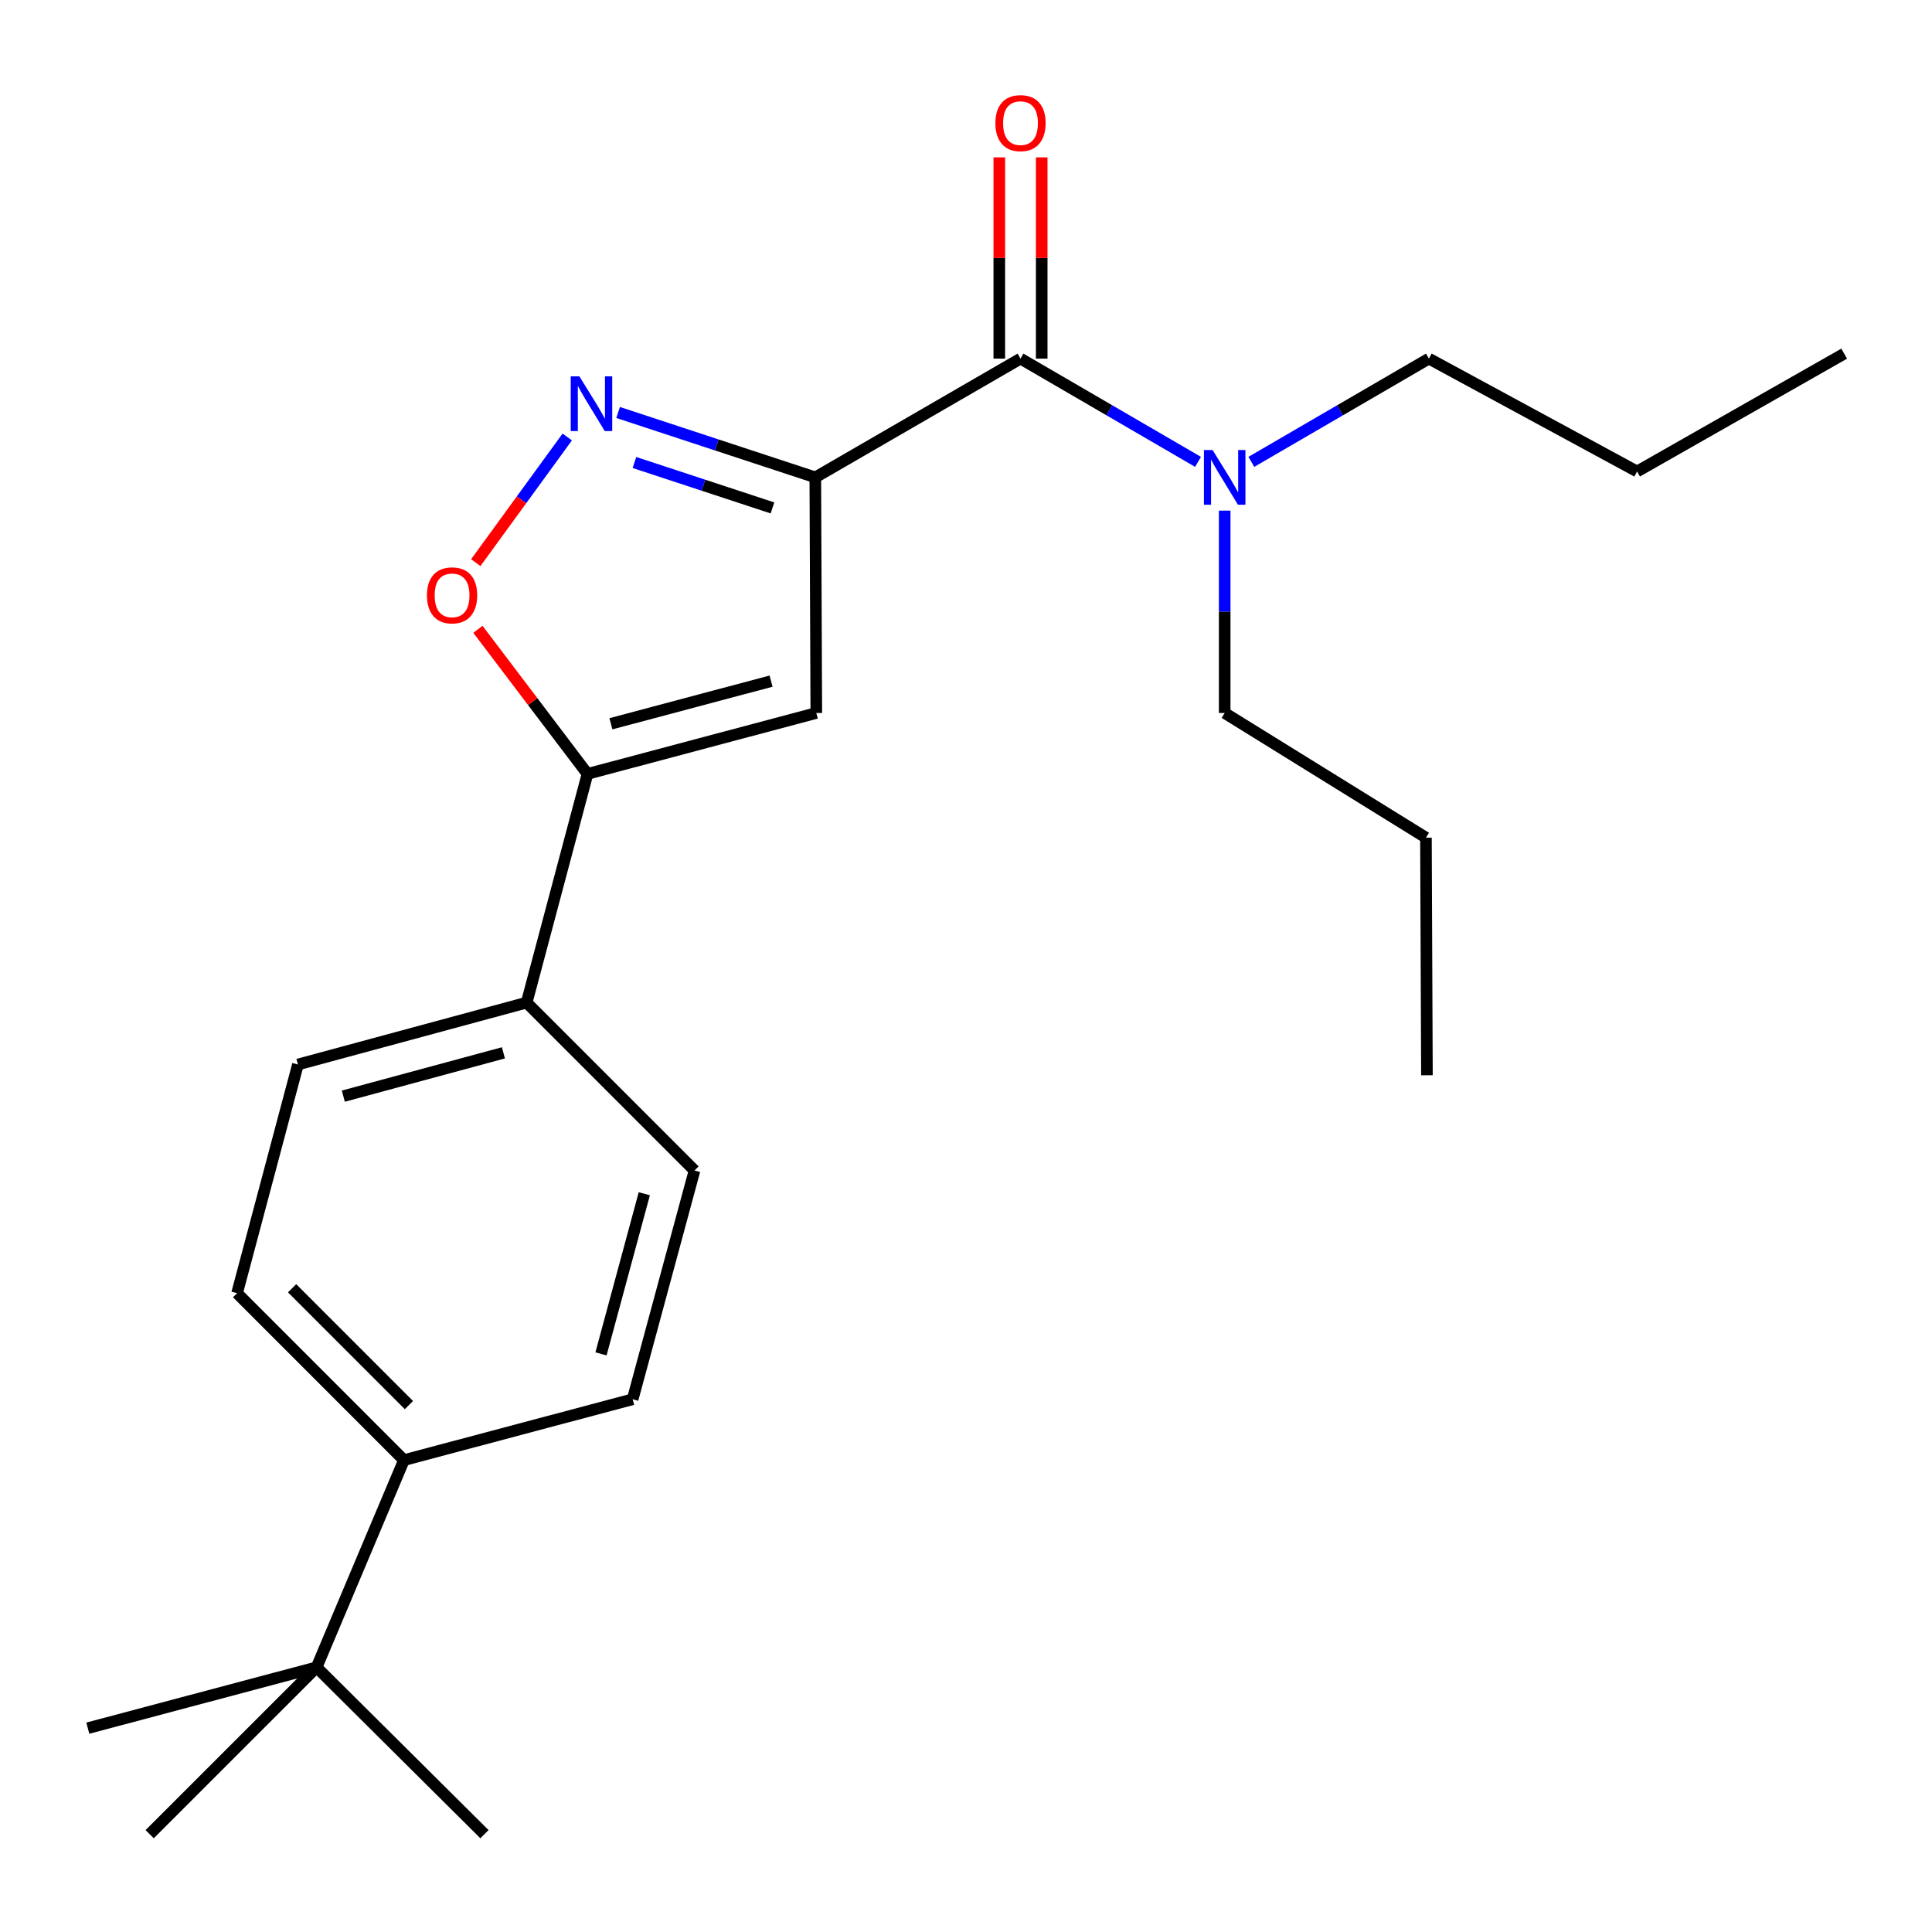 <?xml version='1.0' encoding='iso-8859-1'?>
<svg version='1.1' baseProfile='full'
              xmlns='http://www.w3.org/2000/svg'
                      xmlns:rdkit='http://www.rdkit.org/xml'
                      xmlns:xlink='http://www.w3.org/1999/xlink'
                  xml:space='preserve'
width='1000px' height='1000px' viewBox='0 0 1000 1000'>
<!-- END OF HEADER -->
<rect style='opacity:1.0;fill:#FFFFFF;stroke:none' width='1000' height='1000' x='0' y='0'> </rect>
<path class='bond-0' d='M 422.002,247.086 L 370.969,230.291' style='fill:none;fill-rule:evenodd;stroke:#000000;stroke-width:6px;stroke-linecap:butt;stroke-linejoin:miter;stroke-opacity:1' />
<path class='bond-0' d='M 370.969,230.291 L 319.935,213.497' style='fill:none;fill-rule:evenodd;stroke:#0000FF;stroke-width:6px;stroke-linecap:butt;stroke-linejoin:miter;stroke-opacity:1' />
<path class='bond-0' d='M 399.83,262.901 L 364.106,251.145' style='fill:none;fill-rule:evenodd;stroke:#000000;stroke-width:6px;stroke-linecap:butt;stroke-linejoin:miter;stroke-opacity:1' />
<path class='bond-0' d='M 364.106,251.145 L 328.383,239.389' style='fill:none;fill-rule:evenodd;stroke:#0000FF;stroke-width:6px;stroke-linecap:butt;stroke-linejoin:miter;stroke-opacity:1' />
<path class='bond-1' d='M 422.002,247.086 L 422.515,369.04' style='fill:none;fill-rule:evenodd;stroke:#000000;stroke-width:6px;stroke-linecap:butt;stroke-linejoin:miter;stroke-opacity:1' />
<path class='bond-2' d='M 422.002,247.086 L 528.211,185.615' style='fill:none;fill-rule:evenodd;stroke:#000000;stroke-width:6px;stroke-linecap:butt;stroke-linejoin:miter;stroke-opacity:1' />
<path class='bond-4' d='M 293.606,226.184 L 269.933,258.701' style='fill:none;fill-rule:evenodd;stroke:#0000FF;stroke-width:6px;stroke-linecap:butt;stroke-linejoin:miter;stroke-opacity:1' />
<path class='bond-4' d='M 269.933,258.701 L 246.26,291.217' style='fill:none;fill-rule:evenodd;stroke:#FF0000;stroke-width:6px;stroke-linecap:butt;stroke-linejoin:miter;stroke-opacity:1' />
<path class='bond-3' d='M 422.515,369.04 L 304.085,400.569' style='fill:none;fill-rule:evenodd;stroke:#000000;stroke-width:6px;stroke-linecap:butt;stroke-linejoin:miter;stroke-opacity:1' />
<path class='bond-3' d='M 399.102,352.555 L 316.201,374.624' style='fill:none;fill-rule:evenodd;stroke:#000000;stroke-width:6px;stroke-linecap:butt;stroke-linejoin:miter;stroke-opacity:1' />
<path class='bond-6' d='M 528.211,185.615 L 574.155,212.338' style='fill:none;fill-rule:evenodd;stroke:#000000;stroke-width:6px;stroke-linecap:butt;stroke-linejoin:miter;stroke-opacity:1' />
<path class='bond-6' d='M 574.155,212.338 L 620.098,239.061' style='fill:none;fill-rule:evenodd;stroke:#0000FF;stroke-width:6px;stroke-linecap:butt;stroke-linejoin:miter;stroke-opacity:1' />
<path class='bond-9' d='M 539.188,185.615 L 539.188,133.536' style='fill:none;fill-rule:evenodd;stroke:#000000;stroke-width:6px;stroke-linecap:butt;stroke-linejoin:miter;stroke-opacity:1' />
<path class='bond-9' d='M 539.188,133.536 L 539.188,81.457' style='fill:none;fill-rule:evenodd;stroke:#FF0000;stroke-width:6px;stroke-linecap:butt;stroke-linejoin:miter;stroke-opacity:1' />
<path class='bond-9' d='M 517.234,185.615 L 517.234,133.536' style='fill:none;fill-rule:evenodd;stroke:#000000;stroke-width:6px;stroke-linecap:butt;stroke-linejoin:miter;stroke-opacity:1' />
<path class='bond-9' d='M 517.234,133.536 L 517.234,81.457' style='fill:none;fill-rule:evenodd;stroke:#FF0000;stroke-width:6px;stroke-linecap:butt;stroke-linejoin:miter;stroke-opacity:1' />
<path class='bond-5' d='M 304.085,400.569 L 272.593,518.95' style='fill:none;fill-rule:evenodd;stroke:#000000;stroke-width:6px;stroke-linecap:butt;stroke-linejoin:miter;stroke-opacity:1' />
<path class='bond-23' d='M 304.085,400.569 L 275.73,363.15' style='fill:none;fill-rule:evenodd;stroke:#000000;stroke-width:6px;stroke-linecap:butt;stroke-linejoin:miter;stroke-opacity:1' />
<path class='bond-23' d='M 275.73,363.15 L 247.374,325.731' style='fill:none;fill-rule:evenodd;stroke:#FF0000;stroke-width:6px;stroke-linecap:butt;stroke-linejoin:miter;stroke-opacity:1' />
<path class='bond-10' d='M 272.593,518.95 L 359.482,605.851' style='fill:none;fill-rule:evenodd;stroke:#000000;stroke-width:6px;stroke-linecap:butt;stroke-linejoin:miter;stroke-opacity:1' />
<path class='bond-11' d='M 272.593,518.95 L 154.212,550.978' style='fill:none;fill-rule:evenodd;stroke:#000000;stroke-width:6px;stroke-linecap:butt;stroke-linejoin:miter;stroke-opacity:1' />
<path class='bond-11' d='M 260.57,544.946 L 177.703,567.366' style='fill:none;fill-rule:evenodd;stroke:#000000;stroke-width:6px;stroke-linecap:butt;stroke-linejoin:miter;stroke-opacity:1' />
<path class='bond-14' d='M 647.692,239.062 L 693.642,212.338' style='fill:none;fill-rule:evenodd;stroke:#0000FF;stroke-width:6px;stroke-linecap:butt;stroke-linejoin:miter;stroke-opacity:1' />
<path class='bond-14' d='M 693.642,212.338 L 739.591,185.615' style='fill:none;fill-rule:evenodd;stroke:#000000;stroke-width:6px;stroke-linecap:butt;stroke-linejoin:miter;stroke-opacity:1' />
<path class='bond-15' d='M 633.895,264.295 L 633.895,316.668' style='fill:none;fill-rule:evenodd;stroke:#0000FF;stroke-width:6px;stroke-linecap:butt;stroke-linejoin:miter;stroke-opacity:1' />
<path class='bond-15' d='M 633.895,316.668 L 633.895,369.04' style='fill:none;fill-rule:evenodd;stroke:#000000;stroke-width:6px;stroke-linecap:butt;stroke-linejoin:miter;stroke-opacity:1' />
<path class='bond-7' d='M 163.86,862.993 L 209.085,755.76' style='fill:none;fill-rule:evenodd;stroke:#000000;stroke-width:6px;stroke-linecap:butt;stroke-linejoin:miter;stroke-opacity:1' />
<path class='bond-16' d='M 163.86,862.993 L 250.761,949.37' style='fill:none;fill-rule:evenodd;stroke:#000000;stroke-width:6px;stroke-linecap:butt;stroke-linejoin:miter;stroke-opacity:1' />
<path class='bond-17' d='M 163.86,862.993 L 45.455,894.497' style='fill:none;fill-rule:evenodd;stroke:#000000;stroke-width:6px;stroke-linecap:butt;stroke-linejoin:miter;stroke-opacity:1' />
<path class='bond-18' d='M 163.86,862.993 L 77.471,949.37' style='fill:none;fill-rule:evenodd;stroke:#000000;stroke-width:6px;stroke-linecap:butt;stroke-linejoin:miter;stroke-opacity:1' />
<path class='bond-8' d='M 209.085,755.76 L 122.708,669.359' style='fill:none;fill-rule:evenodd;stroke:#000000;stroke-width:6px;stroke-linecap:butt;stroke-linejoin:miter;stroke-opacity:1' />
<path class='bond-8' d='M 211.655,727.278 L 151.191,666.798' style='fill:none;fill-rule:evenodd;stroke:#000000;stroke-width:6px;stroke-linecap:butt;stroke-linejoin:miter;stroke-opacity:1' />
<path class='bond-24' d='M 209.085,755.76 L 327.466,724.256' style='fill:none;fill-rule:evenodd;stroke:#000000;stroke-width:6px;stroke-linecap:butt;stroke-linejoin:miter;stroke-opacity:1' />
<path class='bond-12' d='M 359.482,605.851 L 327.466,724.256' style='fill:none;fill-rule:evenodd;stroke:#000000;stroke-width:6px;stroke-linecap:butt;stroke-linejoin:miter;stroke-opacity:1' />
<path class='bond-12' d='M 333.487,617.881 L 311.075,700.765' style='fill:none;fill-rule:evenodd;stroke:#000000;stroke-width:6px;stroke-linecap:butt;stroke-linejoin:miter;stroke-opacity:1' />
<path class='bond-13' d='M 154.212,550.978 L 122.708,669.359' style='fill:none;fill-rule:evenodd;stroke:#000000;stroke-width:6px;stroke-linecap:butt;stroke-linejoin:miter;stroke-opacity:1' />
<path class='bond-20' d='M 739.591,185.615 L 847.349,244.037' style='fill:none;fill-rule:evenodd;stroke:#000000;stroke-width:6px;stroke-linecap:butt;stroke-linejoin:miter;stroke-opacity:1' />
<path class='bond-19' d='M 633.895,369.04 L 738.067,433.573' style='fill:none;fill-rule:evenodd;stroke:#000000;stroke-width:6px;stroke-linecap:butt;stroke-linejoin:miter;stroke-opacity:1' />
<path class='bond-21' d='M 738.067,433.573 L 738.579,556.552' style='fill:none;fill-rule:evenodd;stroke:#000000;stroke-width:6px;stroke-linecap:butt;stroke-linejoin:miter;stroke-opacity:1' />
<path class='bond-22' d='M 847.349,244.037 L 954.545,183.053' style='fill:none;fill-rule:evenodd;stroke:#000000;stroke-width:6px;stroke-linecap:butt;stroke-linejoin:miter;stroke-opacity:1' />
<path  class='atom-1' d='M 299.886 194.799
L 309.166 209.799
Q 310.086 211.279, 311.566 213.959
Q 313.046 216.639, 313.126 216.799
L 313.126 194.799
L 316.886 194.799
L 316.886 223.119
L 313.006 223.119
L 303.046 206.719
Q 301.886 204.799, 300.646 202.599
Q 299.446 200.399, 299.086 199.719
L 299.086 223.119
L 295.406 223.119
L 295.406 194.799
L 299.886 194.799
' fill='#0000FF'/>
<path  class='atom-5' d='M 220.991 308.149
Q 220.991 301.349, 224.351 297.549
Q 227.711 293.749, 233.991 293.749
Q 240.271 293.749, 243.631 297.549
Q 246.991 301.349, 246.991 308.149
Q 246.991 315.029, 243.591 318.949
Q 240.191 322.829, 233.991 322.829
Q 227.751 322.829, 224.351 318.949
Q 220.991 315.069, 220.991 308.149
M 233.991 319.629
Q 238.311 319.629, 240.631 316.749
Q 242.991 313.829, 242.991 308.149
Q 242.991 302.589, 240.631 299.789
Q 238.311 296.949, 233.991 296.949
Q 229.671 296.949, 227.311 299.749
Q 224.991 302.549, 224.991 308.149
Q 224.991 313.869, 227.311 316.749
Q 229.671 319.629, 233.991 319.629
' fill='#FF0000'/>
<path  class='atom-7' d='M 627.635 232.926
L 636.915 247.926
Q 637.835 249.406, 639.315 252.086
Q 640.795 254.766, 640.875 254.926
L 640.875 232.926
L 644.635 232.926
L 644.635 261.246
L 640.755 261.246
L 630.795 244.846
Q 629.635 242.926, 628.395 240.726
Q 627.195 238.526, 626.835 237.846
L 626.835 261.246
L 623.155 261.246
L 623.155 232.926
L 627.635 232.926
' fill='#0000FF'/>
<path  class='atom-10' d='M 515.211 63.728
Q 515.211 56.928, 518.571 53.128
Q 521.931 49.328, 528.211 49.328
Q 534.491 49.328, 537.851 53.128
Q 541.211 56.928, 541.211 63.728
Q 541.211 70.608, 537.811 74.528
Q 534.411 78.408, 528.211 78.408
Q 521.971 78.408, 518.571 74.528
Q 515.211 70.648, 515.211 63.728
M 528.211 75.208
Q 532.531 75.208, 534.851 72.328
Q 537.211 69.408, 537.211 63.728
Q 537.211 58.168, 534.851 55.368
Q 532.531 52.528, 528.211 52.528
Q 523.891 52.528, 521.531 55.328
Q 519.211 58.128, 519.211 63.728
Q 519.211 69.448, 521.531 72.328
Q 523.891 75.208, 528.211 75.208
' fill='#FF0000'/>
</svg>
